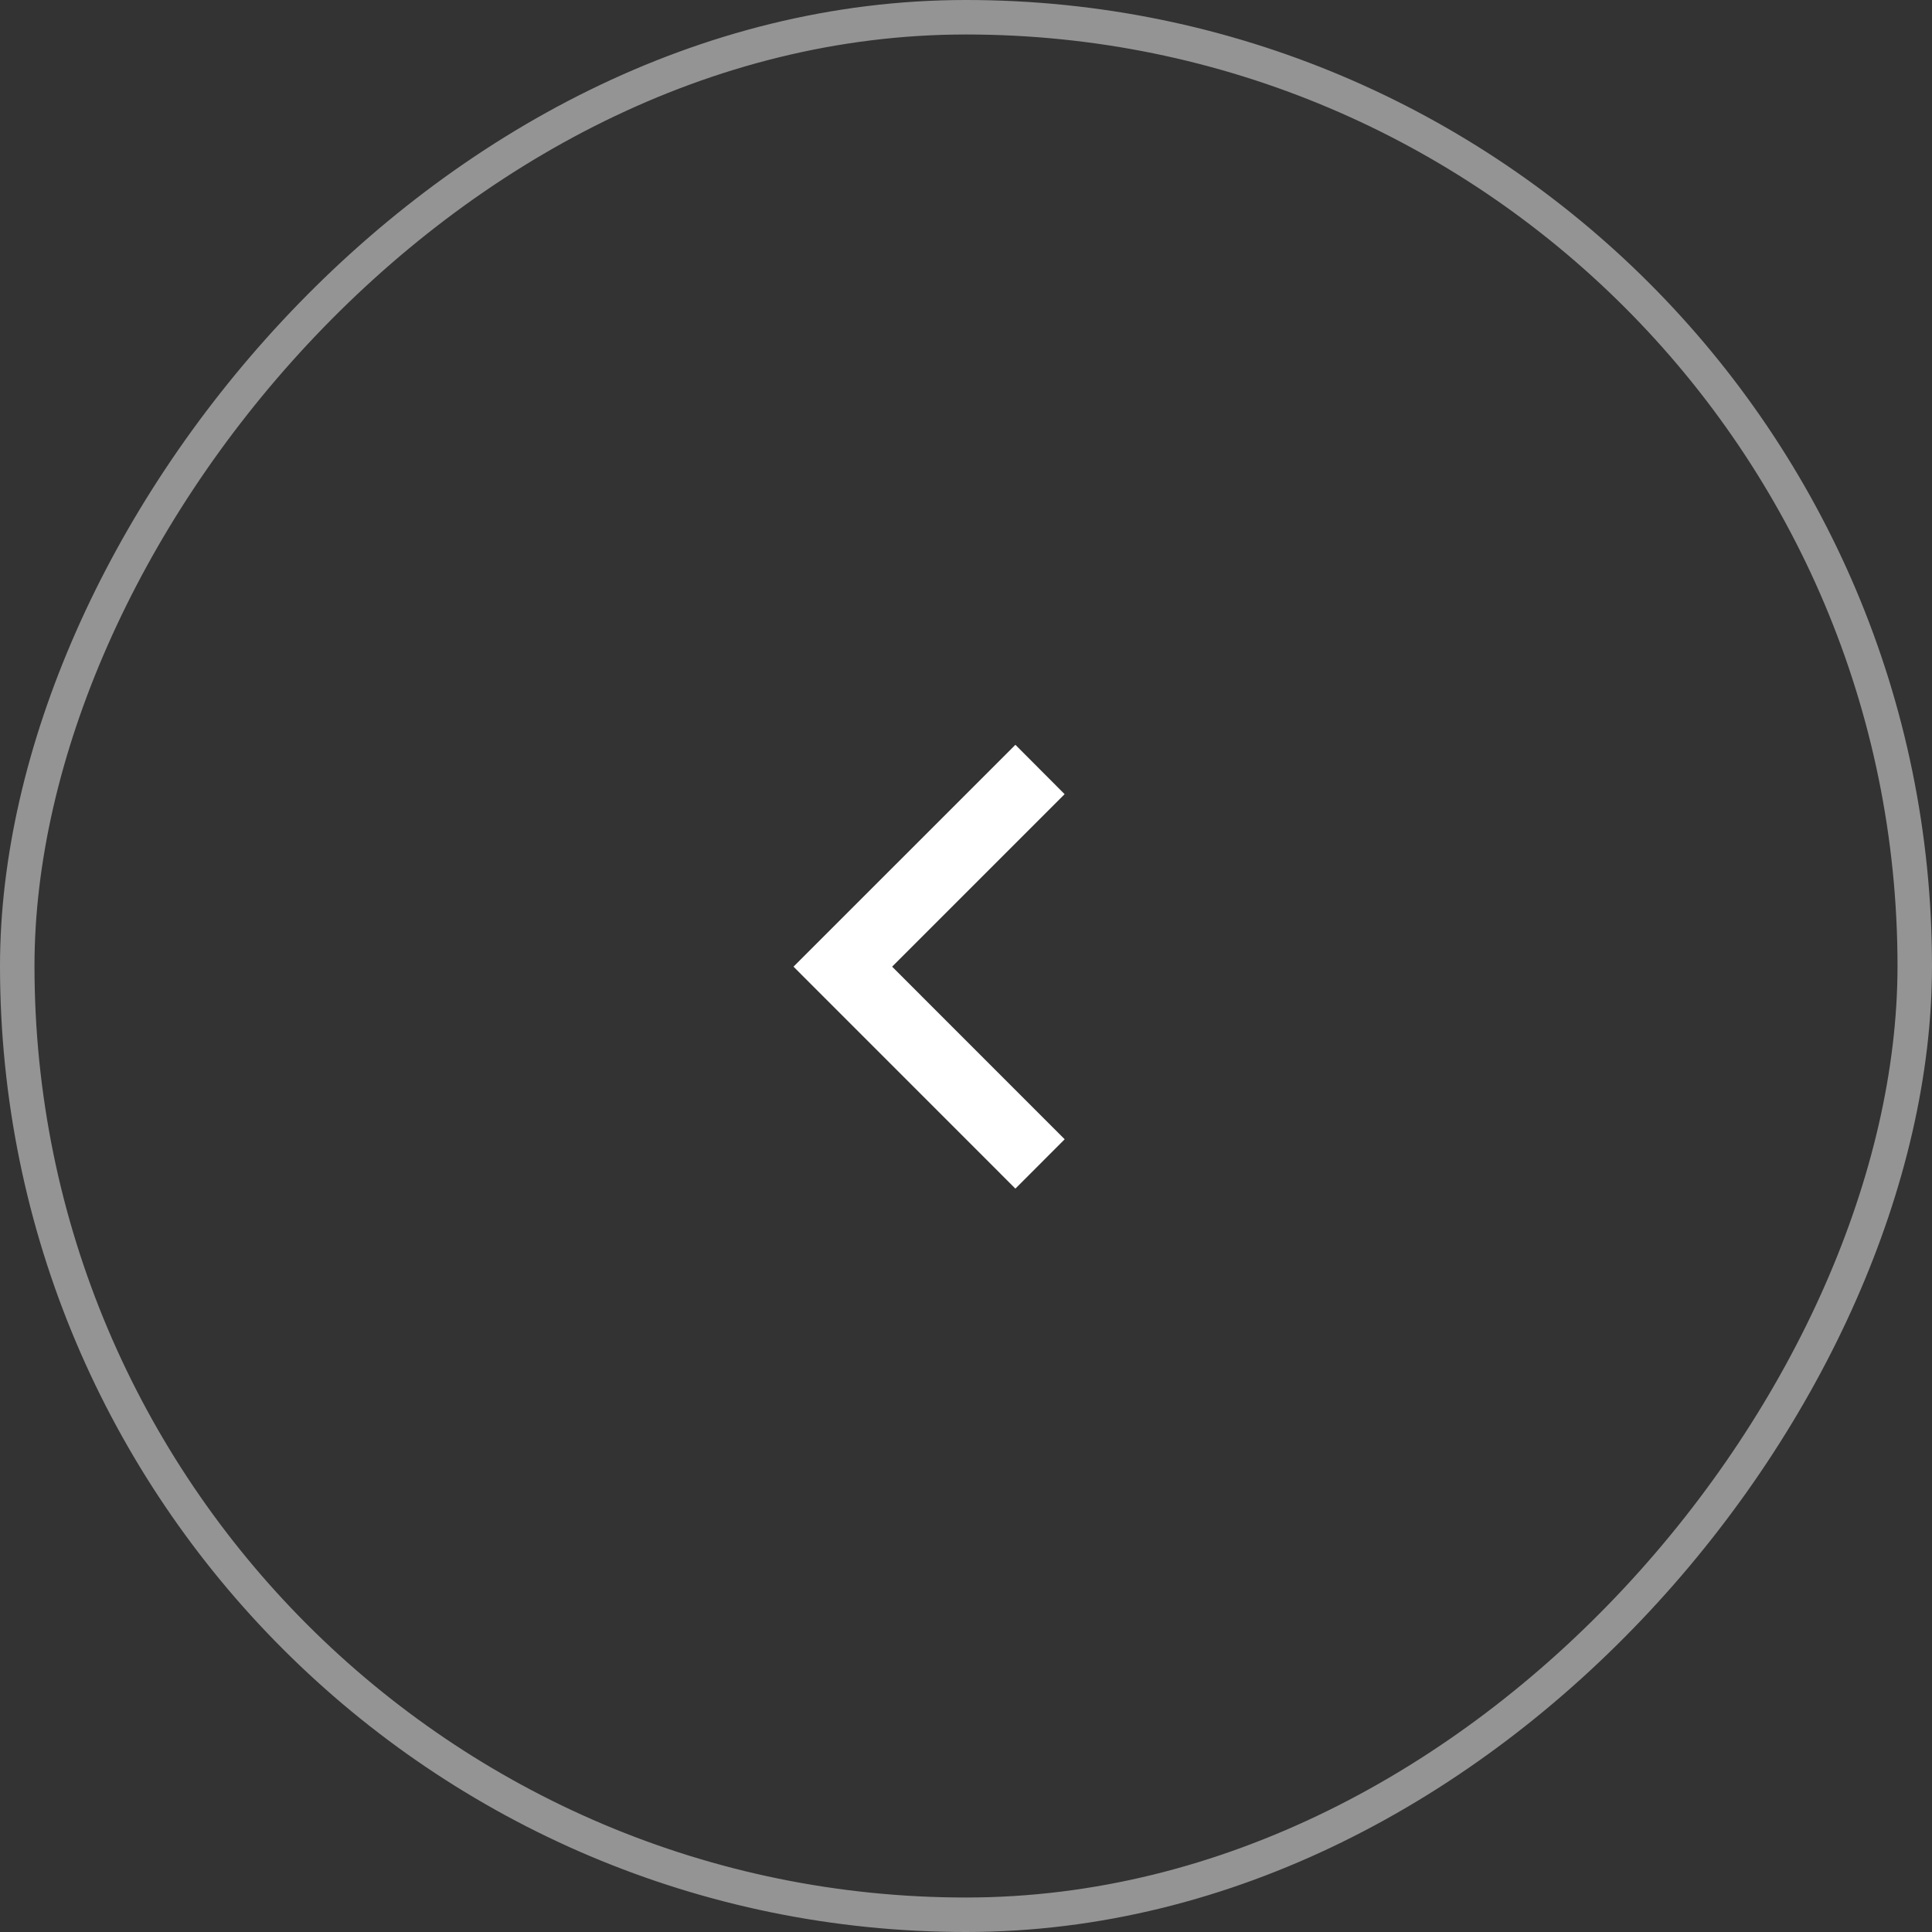 <?xml version="1.0" encoding="UTF-8"?> <svg xmlns="http://www.w3.org/2000/svg" width="67" height="67" viewBox="0 0 67 67" fill="none"><rect x="0" y="0" width="67" height="67" fill="#333333" stroke="none"/><rect x="-0.598" y="0.598" width="65.804" height="65.804" rx="32.902" transform="matrix(-1 0 0 1 65.804 0)" stroke="#949494" stroke-width="1.196"></rect><g clip-path="url(#clip0_438_1771)"><path d="M30.938 33.523L36.92 27.541L35.213 25.829L27.518 33.523L35.213 41.22L36.922 39.509L30.938 33.523Z" fill="white"></path></g><defs><clipPath id="clip0_438_1771"><rect width="19.852" height="19.852" fill="white" transform="matrix(-1 0 0 1 43.426 23.574)"></rect></clipPath></defs></svg> 